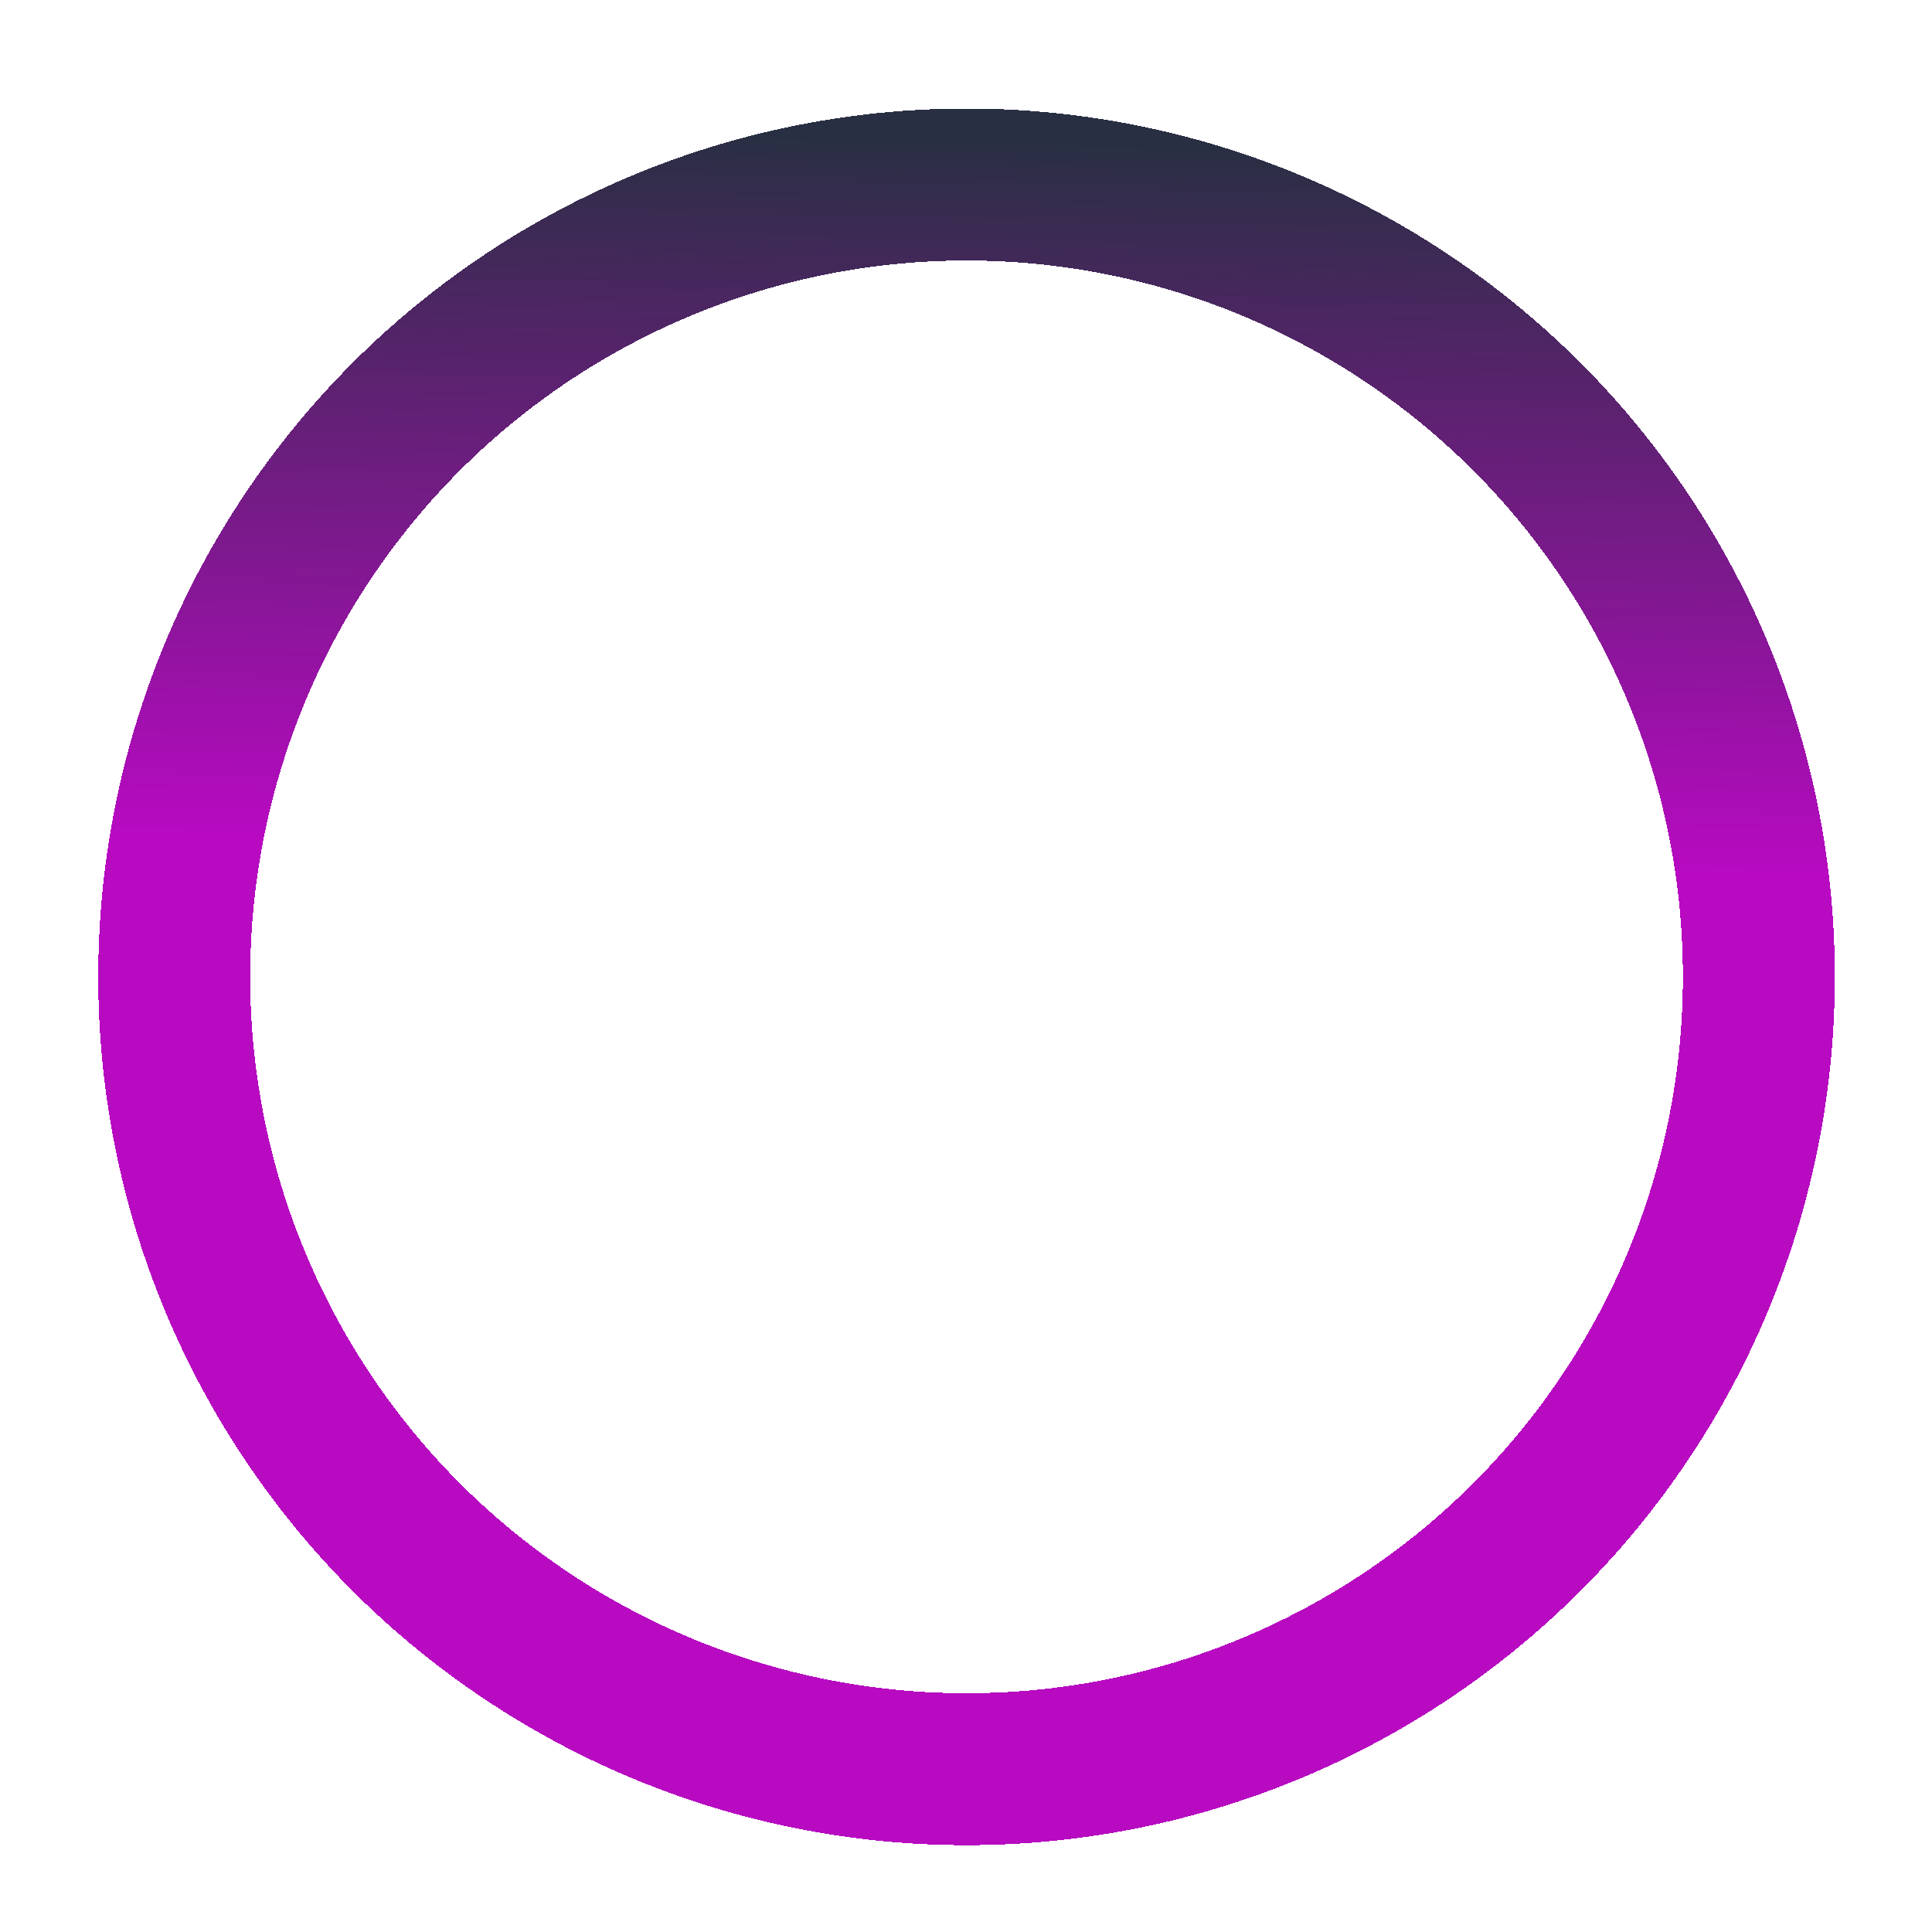 <svg width="89" height="89" viewBox="0 0 89 89" fill="none" xmlns="http://www.w3.org/2000/svg">
<g filter="url(#filter0_d_280_93)">
<circle cx="44.525" cy="41.001" r="36.5" transform="rotate(-178.55 44.525 41.001)" stroke="url(#paint0_linear_280_93)" stroke-width="7" shape-rendering="crispEdges"/>
</g>
<path d="M44.929 42.589V24M44.929 24L38.393 30.561M44.929 24L51.465 30.561M53.644 52.352C52.014 52.116 50.505 51.356 49.341 50.187M32.947 37.122C29.637 37.122 27.5 39.814 27.5 43.136C27.5 44.451 27.93 45.73 28.723 46.777C29.516 47.824 30.629 48.581 31.892 48.932C32.086 51.385 33.099 53.7 34.766 55.503C36.434 57.307 38.658 58.493 41.08 58.871C43.503 59.248 45.981 58.794 48.114 57.583C50.248 56.371 51.912 54.473 52.837 52.195C54.786 52.737 56.87 52.48 58.63 51.48C60.39 50.48 61.683 48.819 62.223 46.863C62.763 44.906 62.507 42.815 61.511 41.048C60.515 39.281 58.86 37.984 56.911 37.441" stroke="white" stroke-width="2" stroke-linecap="round" stroke-linejoin="round"/>
<defs>
<filter id="filter0_d_280_93" x="0.524" y="1.001" width="88.001" height="88.001" filterUnits="userSpaceOnUse" color-interpolation-filters="sRGB">
<feFlood flood-opacity="0" result="BackgroundImageFix"/>
<feColorMatrix in="SourceAlpha" type="matrix" values="0 0 0 0 0 0 0 0 0 0 0 0 0 0 0 0 0 0 127 0" result="hardAlpha"/>
<feOffset dy="4"/>
<feGaussianBlur stdDeviation="2"/>
<feComposite in2="hardAlpha" operator="out"/>
<feColorMatrix type="matrix" values="0 0 0 0 0 0 0 0 0 0 0 0 0 0 0 0 0 0 0.25 0"/>
<feBlend mode="normal" in2="BackgroundImageFix" result="effect1_dropShadow_280_93"/>
<feBlend mode="normal" in="SourceGraphic" in2="effect1_dropShadow_280_93" result="shape"/>
</filter>
<linearGradient id="paint0_linear_280_93" x1="44.525" y1="12.715" x2="44.525" y2="83.858" gradientUnits="userSpaceOnUse">
<stop stop-color="#B70AC1"/>
<stop offset="0.479" stop-color="#B70AC1"/>
<stop offset="0.938" stop-color="#292F43"/>
</linearGradient>
</defs>
</svg>
